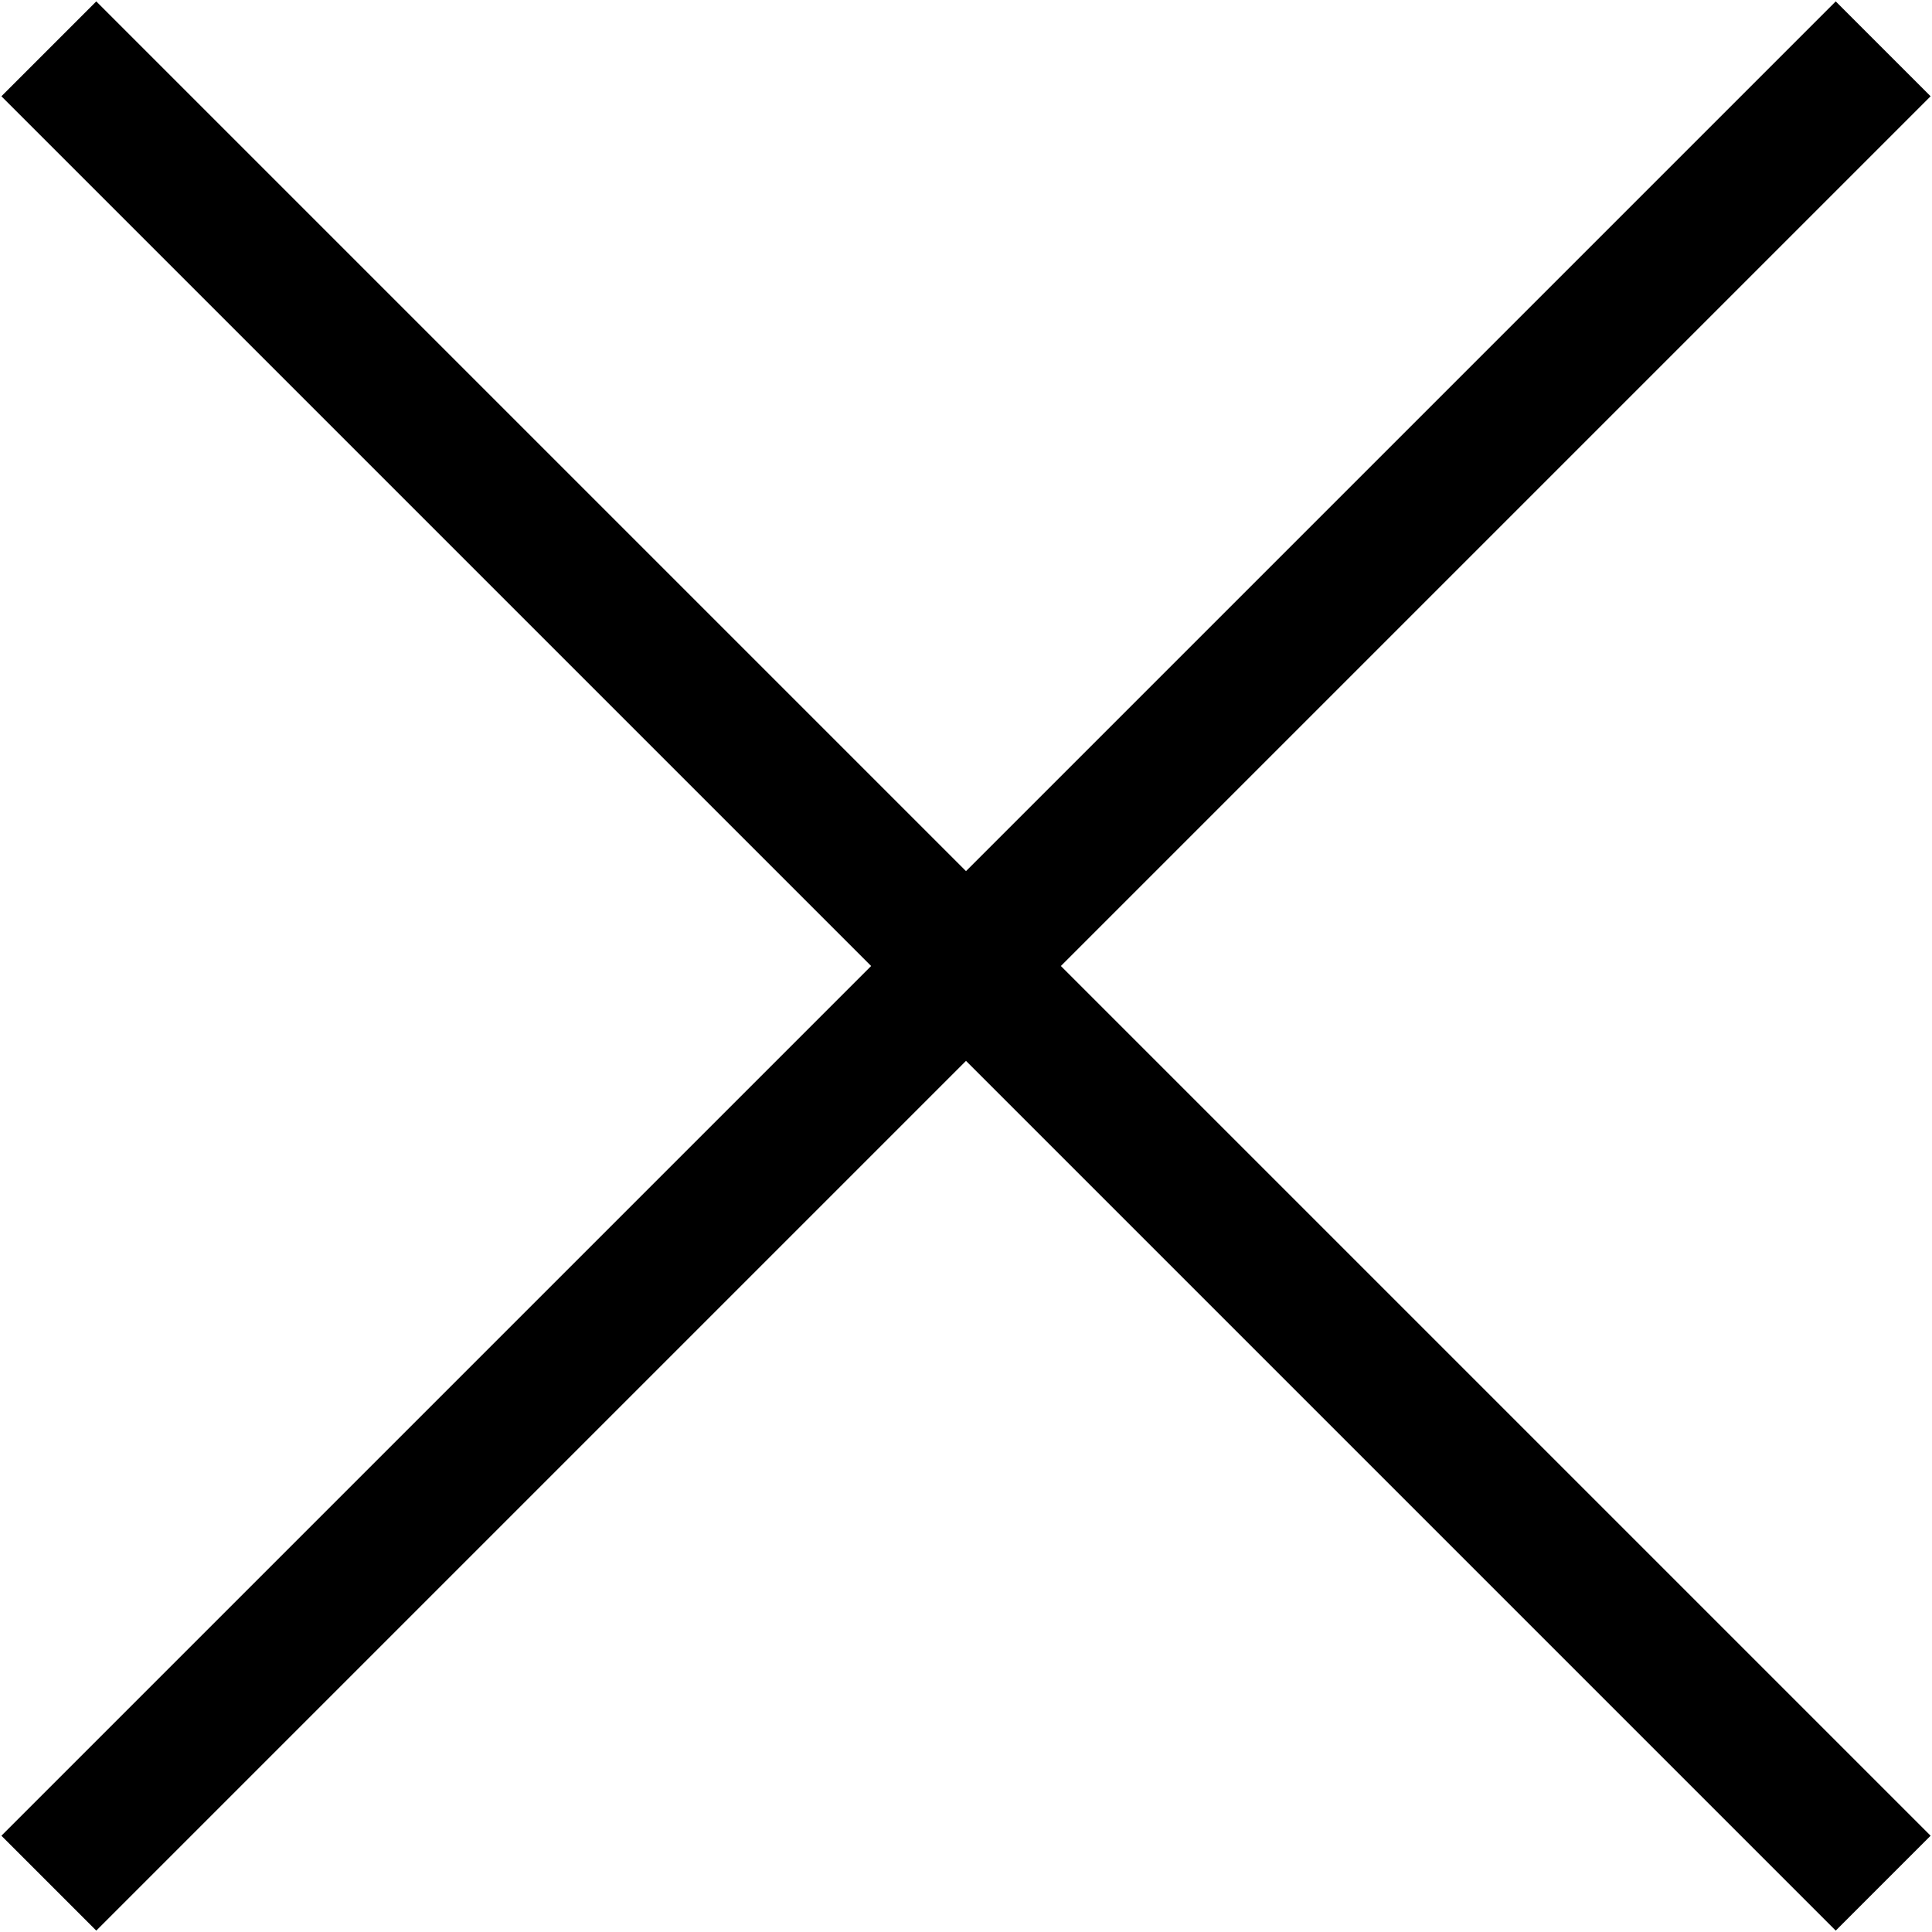 <svg xmlns="http://www.w3.org/2000/svg" xmlns:xlink="http://www.w3.org/1999/xlink" width="36" height="36" viewBox="0 0 36 36"><defs><path id="a" d="M0 0H36V36H0z"/></defs><clipPath id="b"><use xlink:href="#a" overflow="visible"/></clipPath><path clip-path="url(#b)" fill="none" stroke="#000" stroke-width="2.5" stroke-miterlimit="10" d="M35.09 0.91L0.91 35.09"/><defs><path id="c" d="M0 0H36V36H0z"/></defs><clipPath id="d"><use xlink:href="#c" overflow="visible"/></clipPath><path clip-path="url(#d)" fill="none" stroke="#000" stroke-width="2.5" stroke-miterlimit="10" d="M0.91 0.91L35.09 35.09"/></svg>